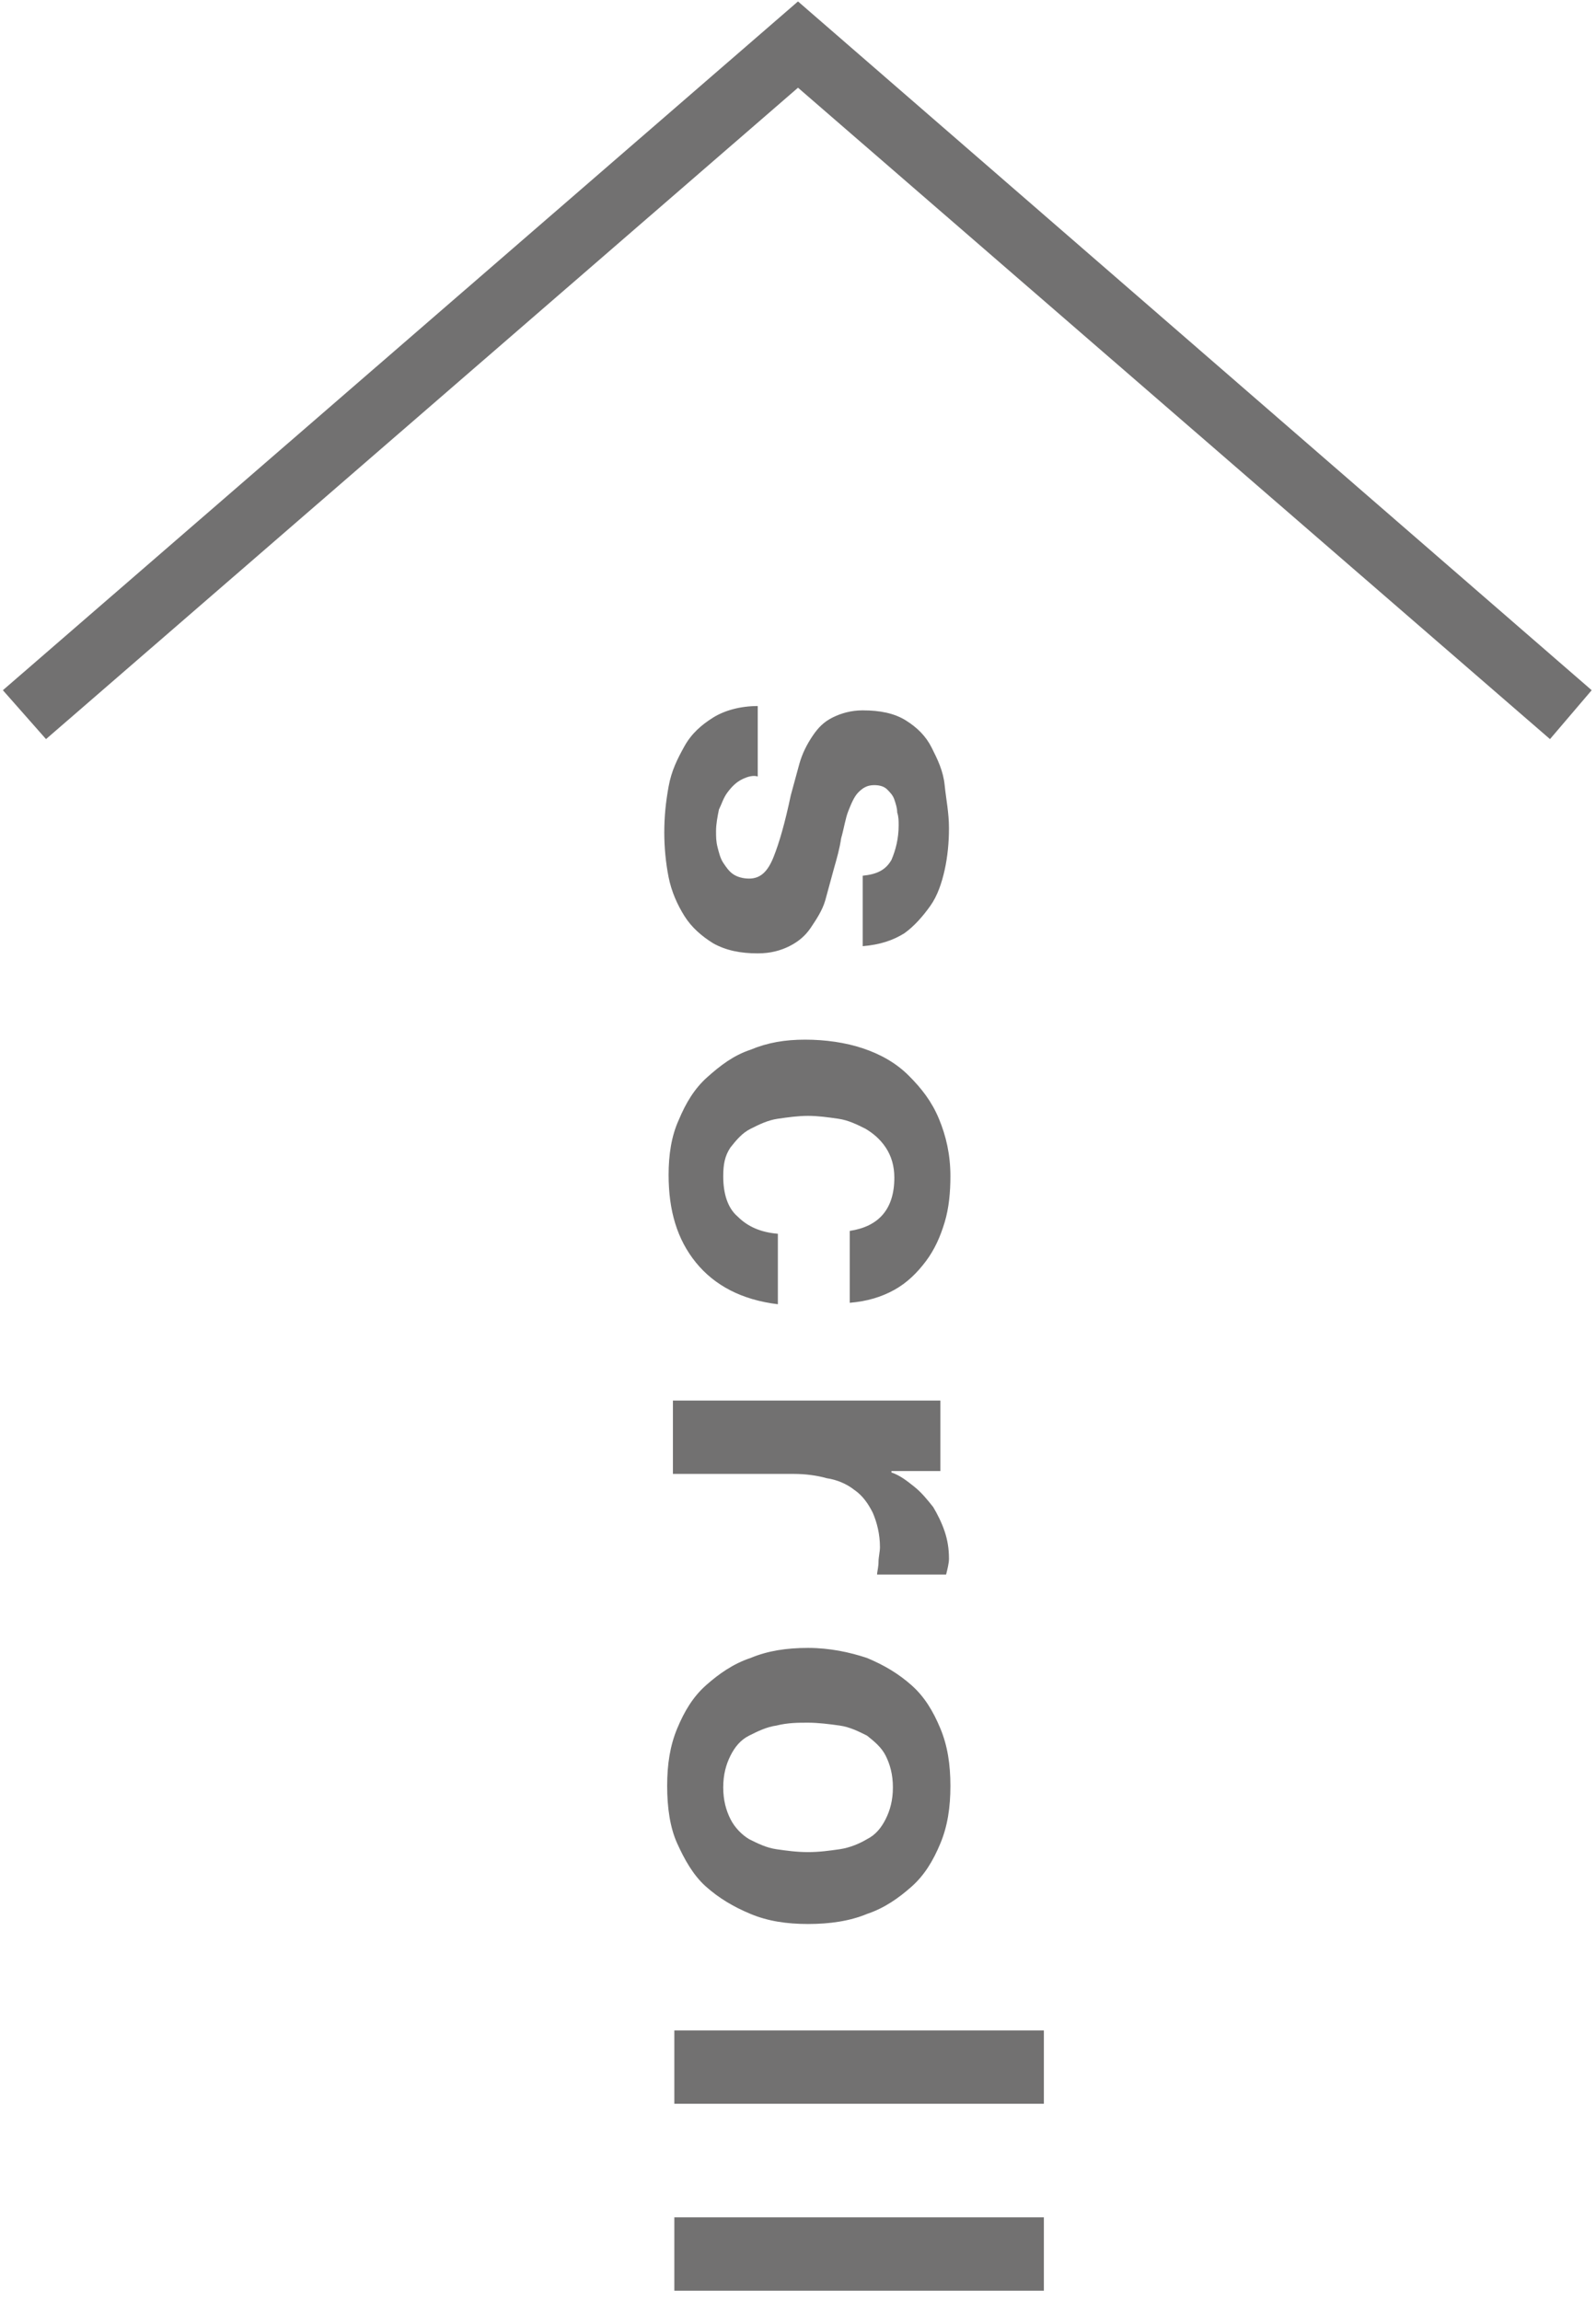 <?xml version="1.0" encoding="utf-8"?>
<!-- Generator: Adobe Illustrator 21.1.0, SVG Export Plug-In . SVG Version: 6.00 Build 0)  -->
<svg version="1.1" id="レイヤー_1" xmlns="http://www.w3.org/2000/svg" xmlns:xlink="http://www.w3.org/1999/xlink" x="0px"
	 y="0px" viewBox="0 0 111 160" style="enable-background:new 0 0 111 160;" xml:space="preserve">
<style type="text/css">
	.st0{fill:#727171;}
</style>
<polygon class="st0" points="107.8,51.4 55.5,6.1 3.2,51.4 0.2,48 55.5,0.1 110.7,48 "/>
<g>
	<path class="st0" d="M51.6,54.2c-0.4,0.2-0.7,0.5-1,0.9c-0.3,0.4-0.4,0.8-0.6,1.2c-0.1,0.5-0.2,1-0.2,1.5c0,0.4,0,0.7,0.1,1.1
		c0.1,0.4,0.2,0.8,0.4,1.1s0.4,0.6,0.7,0.8c0.3,0.2,0.7,0.3,1.1,0.3c0.8,0,1.3-0.5,1.7-1.5c0.4-1,0.8-2.4,1.2-4.3
		c0.2-0.7,0.4-1.5,0.6-2.2c0.2-0.7,0.5-1.3,0.9-1.9s0.8-1,1.4-1.3c0.6-0.3,1.3-0.5,2.1-0.5c1.2,0,2.2,0.2,3,0.7
		c0.8,0.5,1.4,1.1,1.8,1.9c0.4,0.8,0.8,1.6,0.9,2.6s0.3,1.9,0.3,3c0,1-0.1,2-0.3,2.9s-0.5,1.8-1,2.5s-1.1,1.4-1.8,1.9
		c-0.8,0.5-1.7,0.8-2.9,0.9v-4.9c1-0.1,1.6-0.4,2-1.1c0.3-0.7,0.5-1.5,0.5-2.4c0-0.3,0-0.6-0.1-0.9c0-0.3-0.1-0.6-0.2-0.9
		c-0.1-0.3-0.3-0.5-0.5-0.7s-0.5-0.3-0.9-0.3c-0.5,0-0.8,0.2-1.1,0.5c-0.3,0.3-0.5,0.8-0.7,1.3c-0.2,0.5-0.3,1.2-0.5,1.9
		c-0.1,0.7-0.3,1.4-0.5,2.1c-0.2,0.7-0.4,1.5-0.6,2.2c-0.2,0.7-0.6,1.3-1,1.9c-0.4,0.6-0.9,1-1.5,1.3c-0.6,0.3-1.3,0.5-2.2,0.5
		c-1.2,0-2.2-0.2-3.1-0.7c-0.8-0.5-1.5-1.1-2-1.9c-0.5-0.8-0.9-1.7-1.1-2.7c-0.2-1-0.3-2.1-0.3-3.1c0-1.1,0.1-2.1,0.3-3.2
		s0.6-1.9,1.1-2.8s1.2-1.5,2-2c0.8-0.5,1.9-0.8,3.1-0.8v4.9C52.4,53.9,52,54,51.6,54.2z"/>
	<path class="st0" d="M62.2,81.9c0-0.8-0.2-1.5-0.6-2.1c-0.4-0.6-0.9-1-1.4-1.3c-0.6-0.3-1.2-0.6-1.9-0.7c-0.7-0.1-1.4-0.2-2.1-0.2
		c-0.7,0-1.4,0.1-2.1,0.2c-0.7,0.1-1.3,0.4-1.9,0.7c-0.6,0.3-1,0.8-1.4,1.3c-0.4,0.6-0.5,1.2-0.5,2c0,1.2,0.3,2.2,1,2.8
		c0.7,0.7,1.6,1.1,2.8,1.2v4.9c-2.5-0.3-4.4-1.3-5.7-2.9c-1.3-1.6-1.9-3.6-1.9-6.1c0-1.4,0.2-2.7,0.7-3.8c0.5-1.2,1.1-2.2,2-3
		s1.8-1.5,3-1.9c1.2-0.5,2.4-0.7,3.8-0.7c1.4,0,2.8,0.2,4,0.6c1.2,0.4,2.3,1,3.2,1.9s1.6,1.8,2.1,3c0.5,1.2,0.8,2.5,0.8,4
		c0,1.1-0.1,2.2-0.4,3.2c-0.3,1-0.7,1.9-1.3,2.7c-0.6,0.8-1.3,1.5-2.2,2c-0.9,0.5-1.9,0.8-3.1,0.9v-5C61.1,85.3,62.2,84.1,62.2,81.9
		z"/>
	<path class="st0" d="M65.5,102.3h-3.5v0.1c0.6,0.2,1.1,0.6,1.6,1c0.5,0.4,0.9,0.9,1.3,1.4c0.3,0.5,0.6,1.1,0.8,1.7
		c0.2,0.6,0.3,1.2,0.3,1.9c0,0.3-0.1,0.7-0.2,1.1h-4.8c0-0.2,0.1-0.5,0.1-0.9c0-0.3,0.1-0.7,0.1-1c0-0.9-0.2-1.7-0.5-2.4
		c-0.3-0.6-0.7-1.2-1.3-1.6c-0.5-0.4-1.2-0.7-1.9-0.8c-0.7-0.2-1.5-0.3-2.3-0.3h-8.4v-5.1h18.6V102.3z"/>
	<path class="st0" d="M60.3,115.3c1.2,0.5,2.2,1.1,3.1,1.9c0.9,0.8,1.5,1.8,2,3c0.5,1.2,0.7,2.5,0.7,4c0,1.5-0.2,2.8-0.7,4
		s-1.1,2.2-2,3c-0.9,0.8-1.9,1.5-3.1,1.9c-1.2,0.5-2.6,0.7-4.1,0.7s-2.8-0.2-4-0.7c-1.2-0.5-2.2-1.1-3.1-1.9c-0.9-0.8-1.5-1.9-2-3
		s-0.7-2.5-0.7-4c0-1.5,0.2-2.8,0.7-4c0.5-1.2,1.1-2.2,2-3c0.9-0.8,1.9-1.5,3.1-1.9c1.2-0.5,2.5-0.7,4-0.7S59.1,114.9,60.3,115.3z
		 M54,120c-0.7,0.1-1.3,0.4-1.9,0.7s-1,0.8-1.3,1.4c-0.3,0.6-0.5,1.3-0.5,2.2s0.2,1.6,0.5,2.2c0.3,0.6,0.8,1.1,1.3,1.4
		c0.6,0.3,1.2,0.6,1.9,0.7c0.7,0.1,1.4,0.2,2.2,0.2s1.5-0.1,2.2-0.2c0.7-0.1,1.4-0.4,1.9-0.7c0.6-0.3,1-0.8,1.3-1.4
		c0.3-0.6,0.5-1.3,0.5-2.2s-0.2-1.6-0.5-2.2c-0.3-0.6-0.8-1-1.3-1.4c-0.6-0.3-1.2-0.6-1.9-0.7c-0.7-0.1-1.5-0.2-2.2-0.2
		S54.8,119.8,54,120z"/>
	<path class="st0" d="M72.6,146.3H46.9v-5.1h25.7V146.3z"/>
	<path class="st0" d="M72.6,159.3H46.9v-5.1h25.7V159.3z"/>
</g>
</svg>
